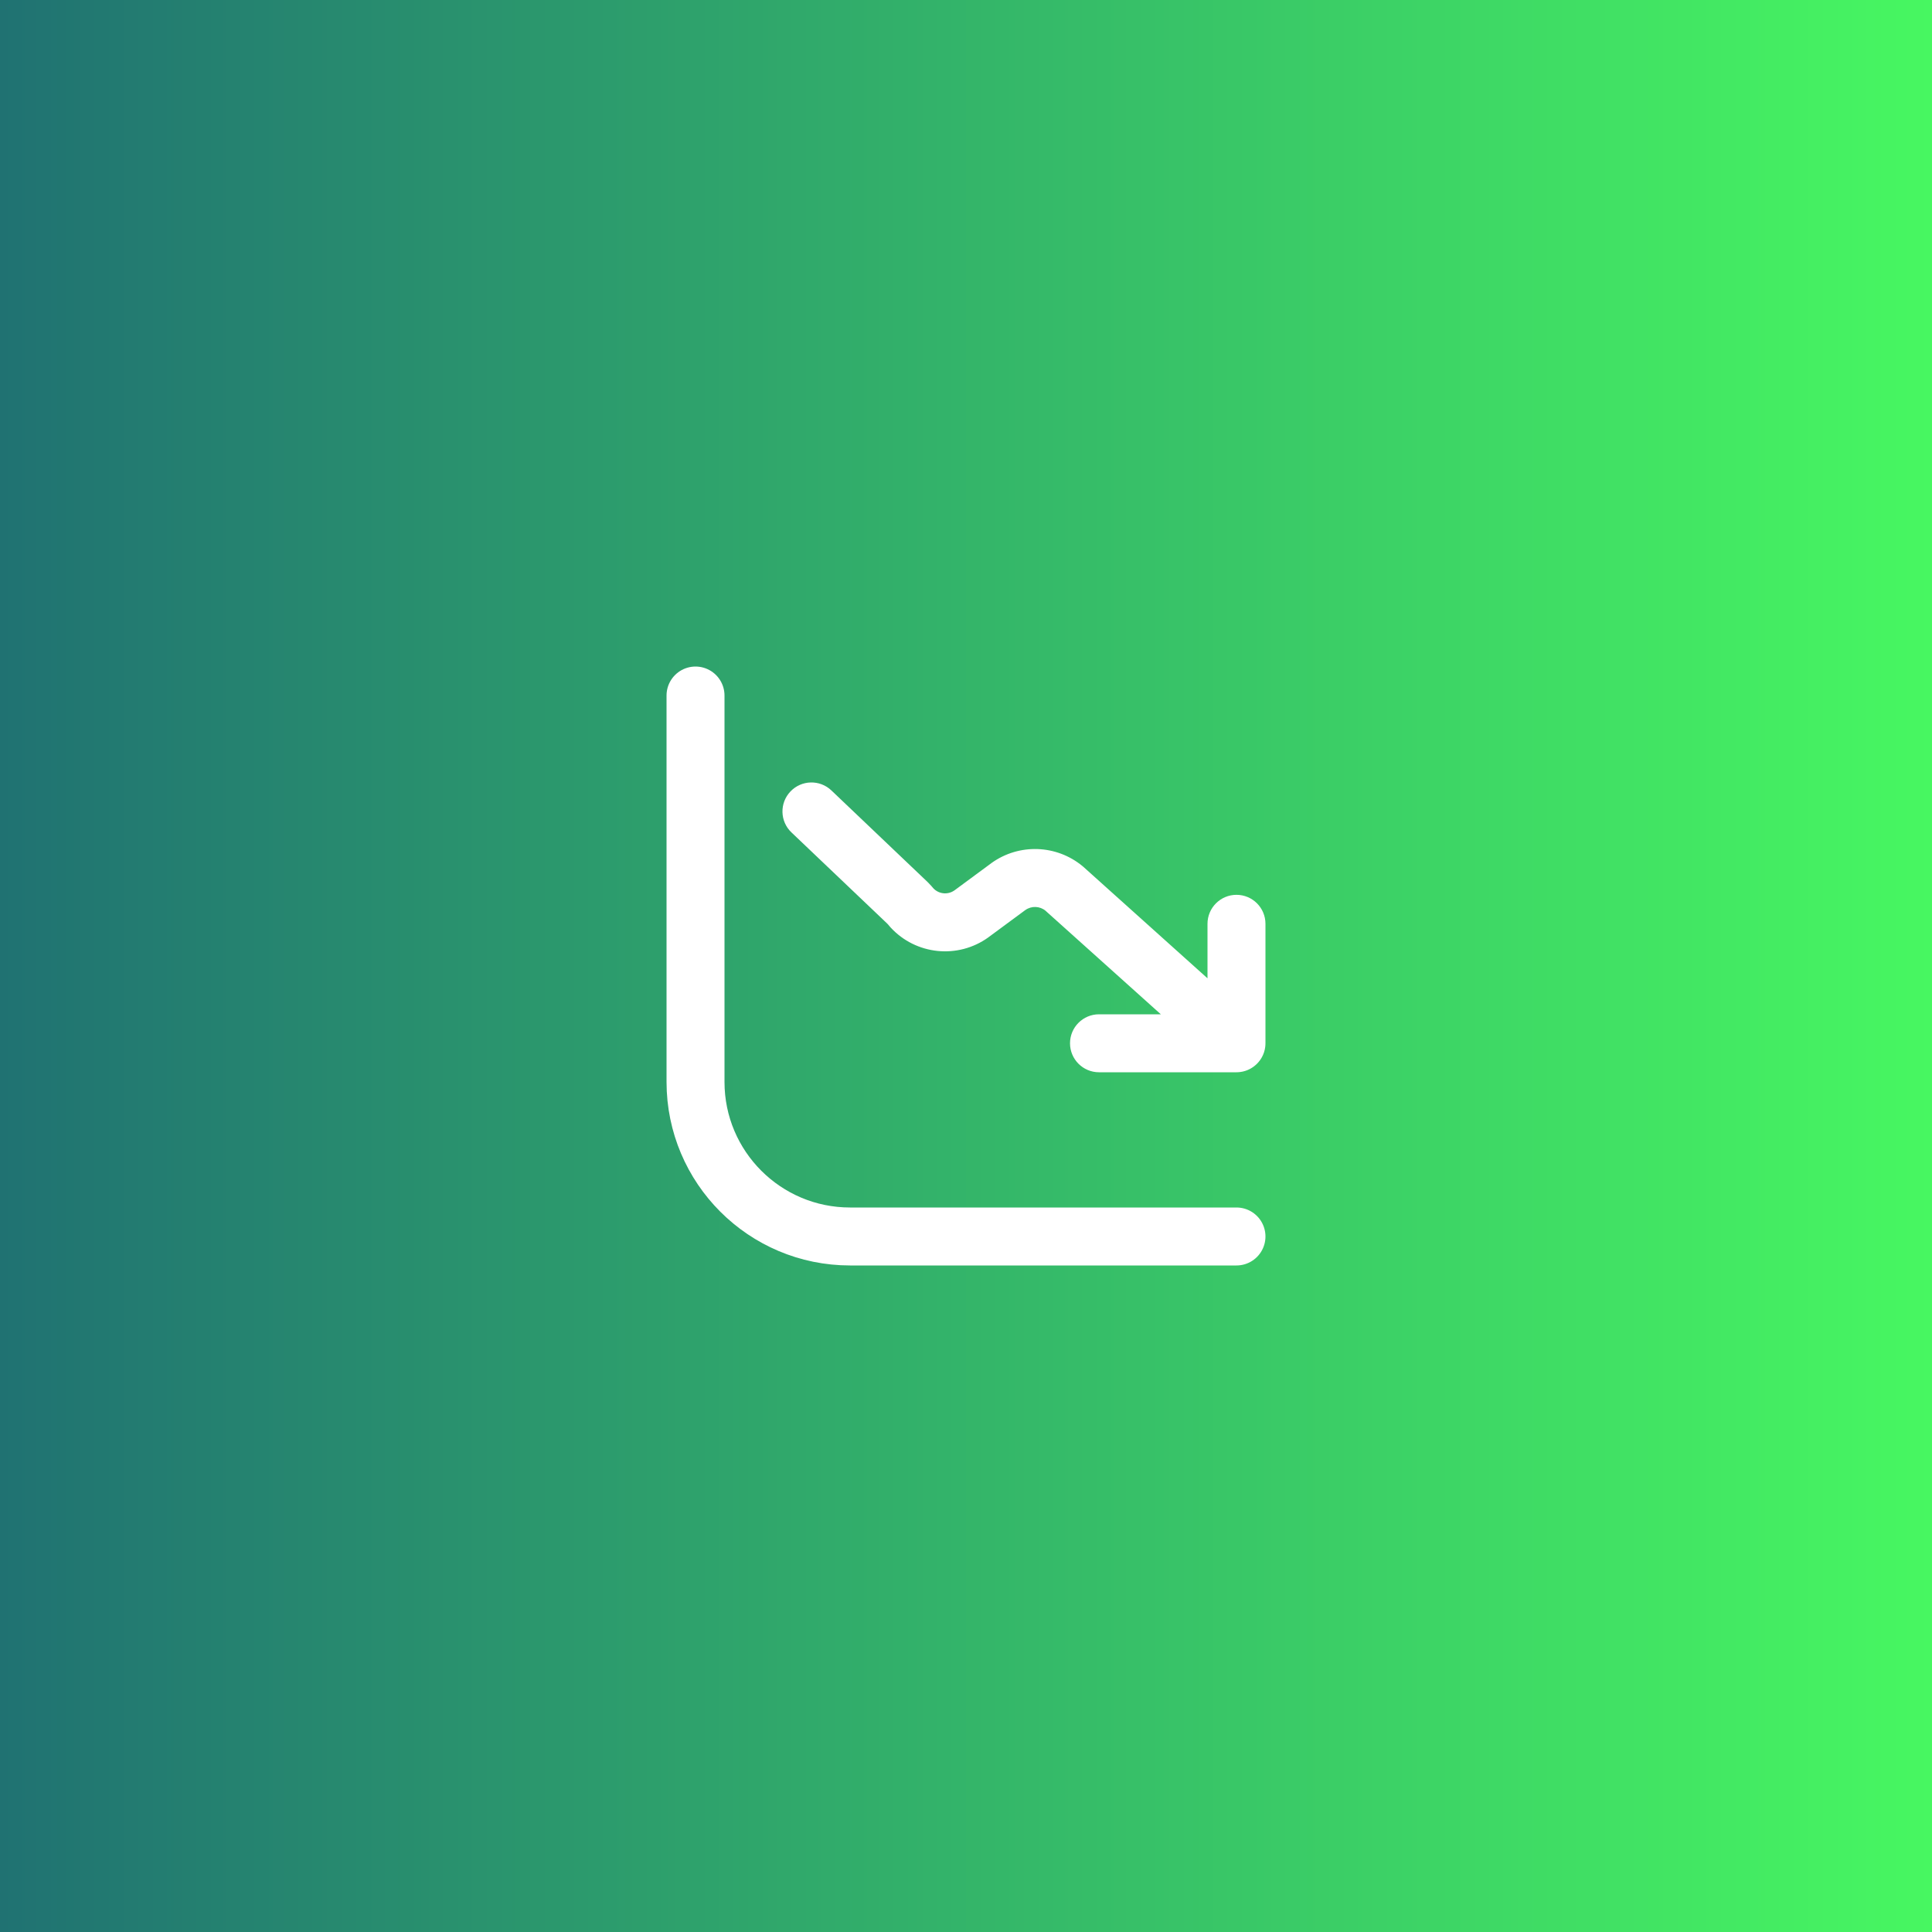 <?xml version="1.0" encoding="UTF-8"?> <svg xmlns="http://www.w3.org/2000/svg" width="50" height="50" viewBox="0 0 50 50" fill="none"><rect x="0" y="0" width="50" height="50" fill="#333333" stroke="none"/> <rect width="50" height="50" fill="url(#paint0_linear_75_243)"></rect> <path d="M32 32H22C19.791 32 18 30.209 18 28V18" stroke="white" stroke-width="1.5" stroke-linecap="round" stroke-linejoin="round"></path> <path d="M28.442 26.25C28.028 26.25 27.692 26.586 27.692 27C27.692 27.414 28.028 27.75 28.442 27.75V26.25ZM32 27.75C32.414 27.75 32.75 27.414 32.75 27C32.75 26.586 32.414 26.25 32 26.25V27.75ZM31.25 27C31.25 27.414 31.586 27.75 32 27.75C32.414 27.75 32.75 27.414 32.75 27H31.25ZM32.75 23.908C32.75 23.494 32.414 23.158 32 23.158C31.586 23.158 31.25 23.494 31.25 23.908H32.75ZM31.499 27.558C31.807 27.835 32.281 27.809 32.558 27.501C32.835 27.193 32.809 26.719 32.501 26.442L31.499 27.558ZM27.539 22.994L28.04 22.436C28.033 22.429 28.025 22.423 28.018 22.417L27.539 22.994ZM26.1 22.942L25.664 22.332L25.655 22.339L26.1 22.942ZM25.138 23.652L25.574 24.262L25.583 24.255L25.138 23.652ZM23.6 23.494L23.016 23.965C23.026 23.978 23.037 23.99 23.049 24.003L23.6 23.494ZM23.483 23.364L24.012 22.833C24.008 22.829 24.004 22.825 24 22.821L23.483 23.364ZM21.517 20.457C21.217 20.171 20.742 20.183 20.457 20.483C20.171 20.783 20.183 21.258 20.483 21.543L21.517 20.457ZM28.442 27.75H32V26.25H28.442V27.75ZM32.75 27V23.908H31.25V27H32.75ZM32.501 26.442L28.04 22.436L27.038 23.552L31.499 27.558L32.501 26.442ZM28.018 22.417C27.343 21.858 26.377 21.823 25.664 22.332L26.536 23.552C26.695 23.439 26.91 23.447 27.06 23.571L28.018 22.417ZM25.655 22.339L24.693 23.049L25.583 24.255L26.545 23.545L25.655 22.339ZM24.702 23.042C24.53 23.165 24.294 23.14 24.151 22.985L23.049 24.003C23.705 24.714 24.788 24.825 25.574 24.262L24.702 23.042ZM24.184 23.023C24.13 22.957 24.073 22.893 24.012 22.833L22.954 23.895C22.976 23.917 22.997 23.94 23.016 23.965L24.184 23.023ZM24 22.821L21.517 20.457L20.483 21.543L22.966 23.907L24 22.821Z" fill="white"></path> <defs> <linearGradient id="paint0_linear_75_243" x1="0" y1="25" x2="50" y2="25" gradientUnits="userSpaceOnUse"> <stop stop-color="#207272"></stop> <stop offset="1" stop-color="#47F761"></stop> </linearGradient> </defs> </svg> 